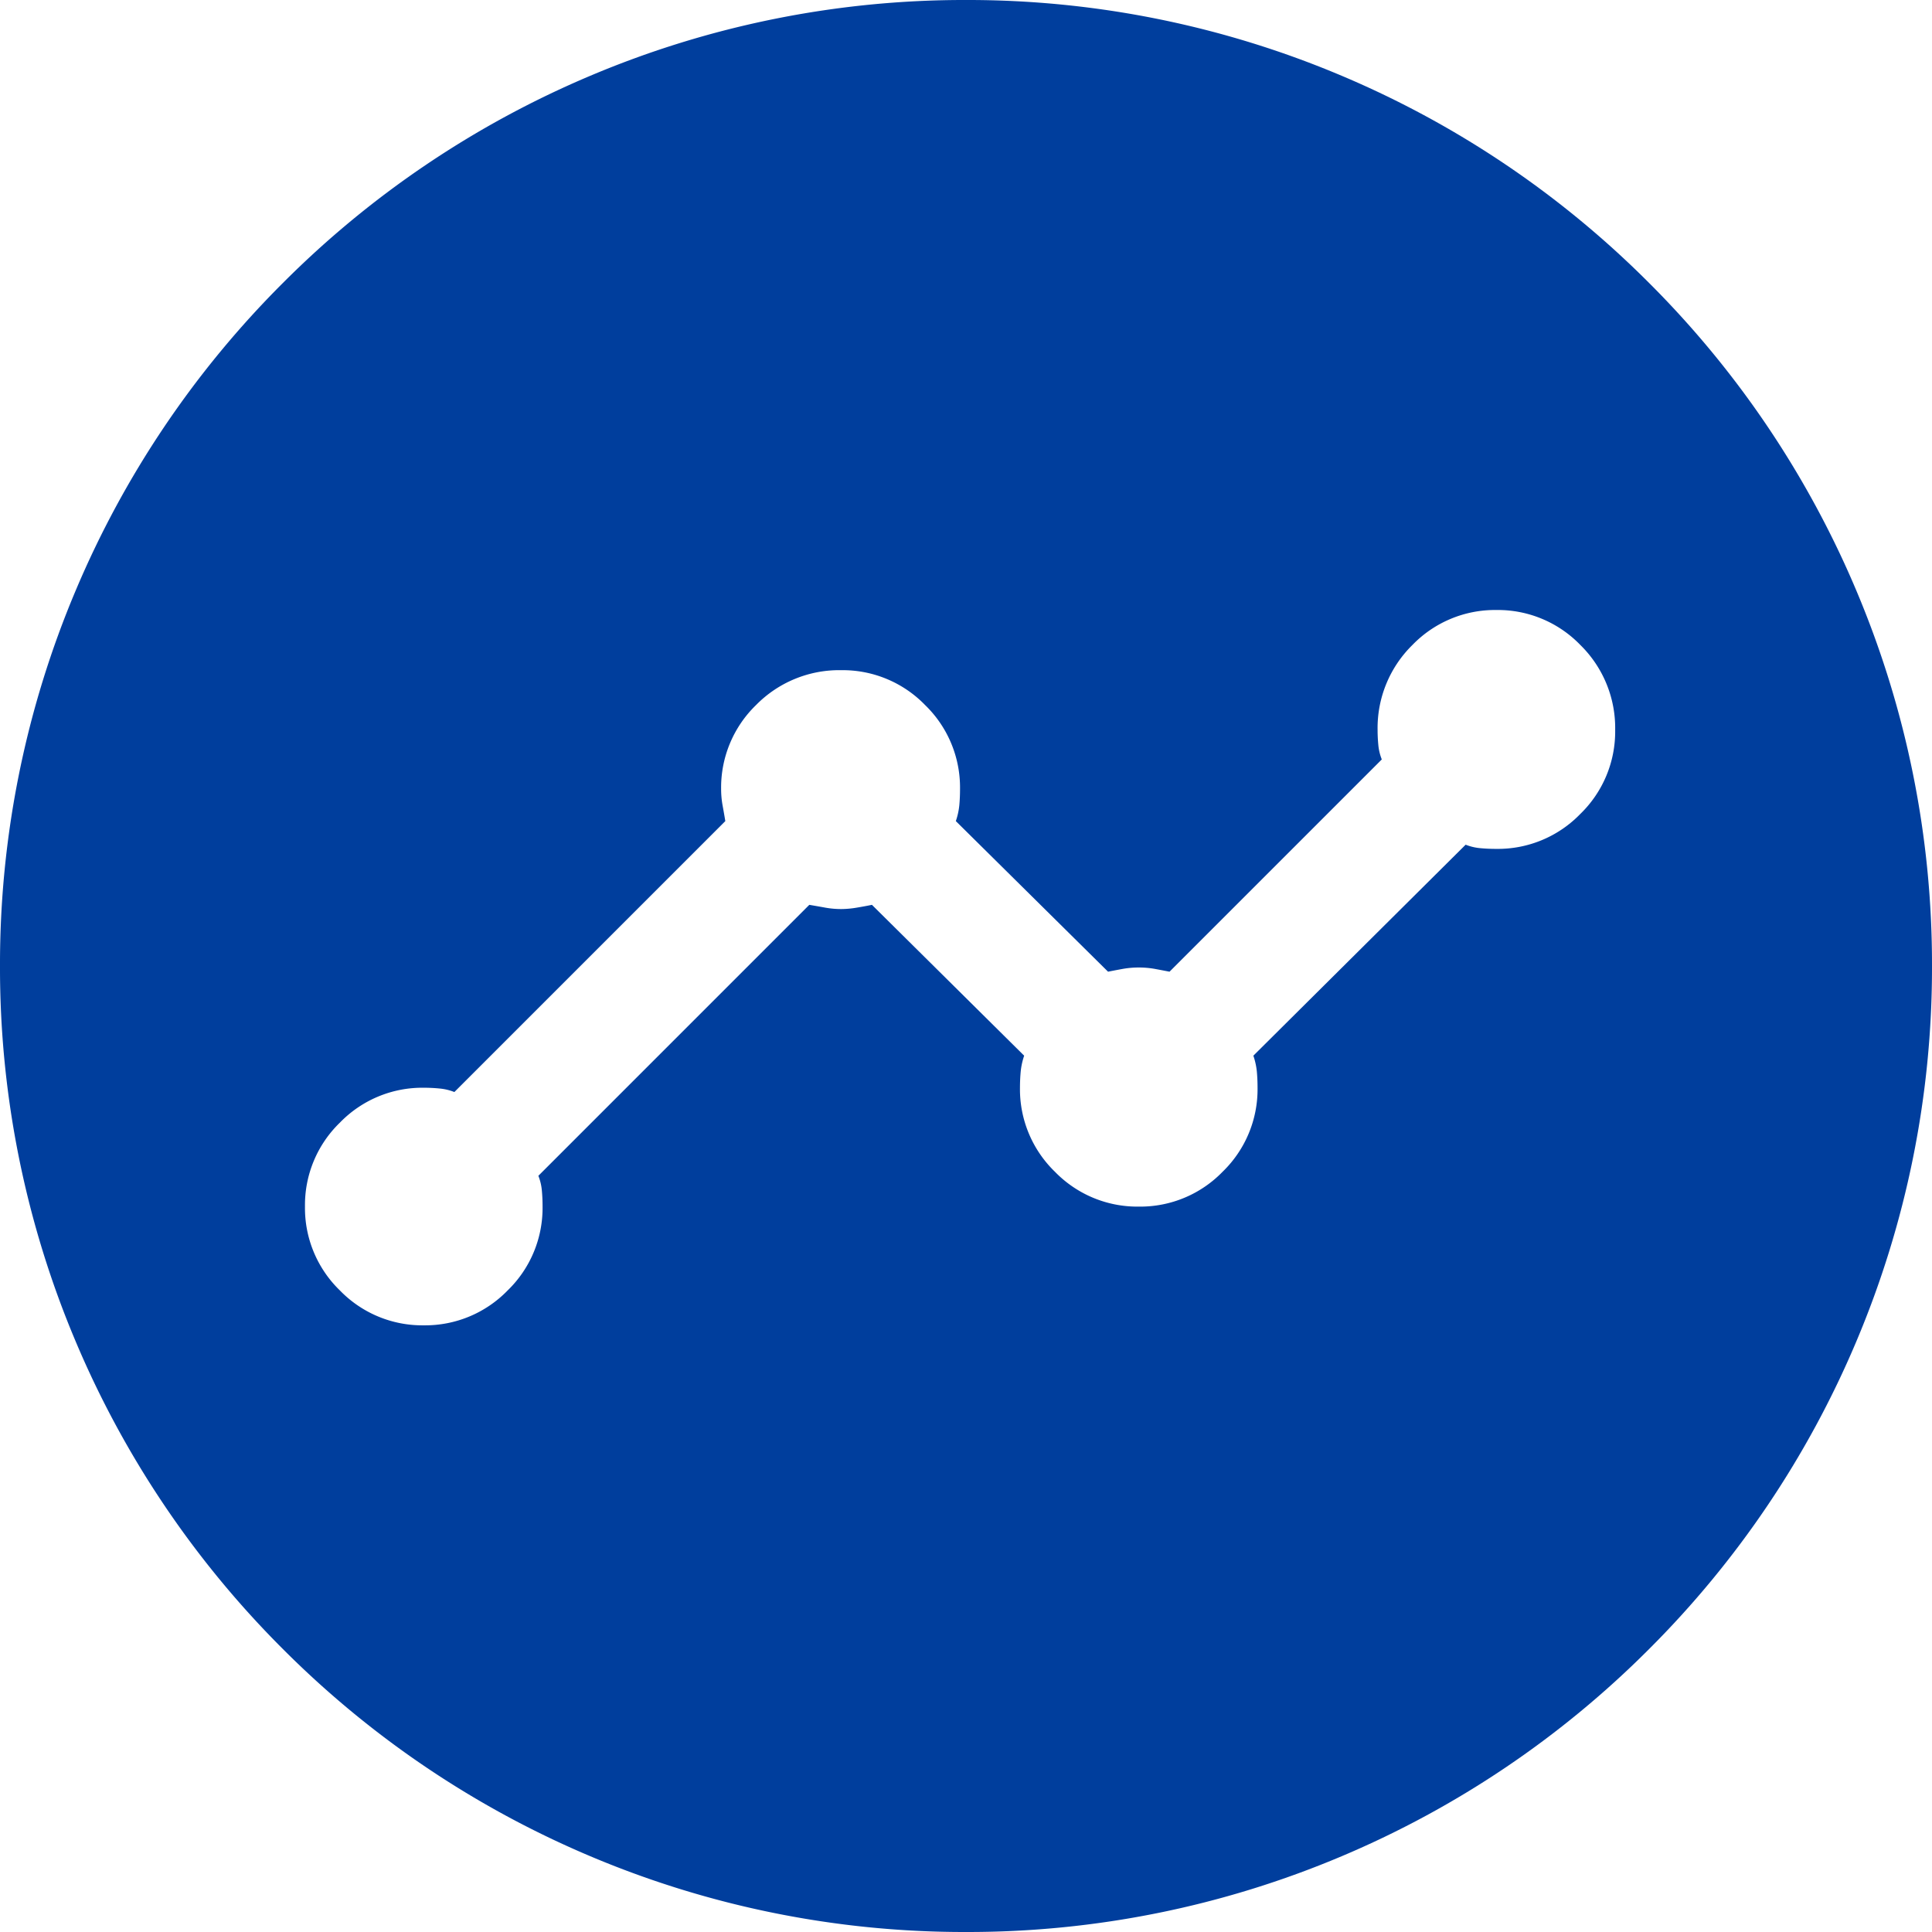 <svg xmlns="http://www.w3.org/2000/svg" width="76" height="76" viewBox="0 0 76 76">
  <path id="前面オブジェクトで型抜き_5" data-name="前面オブジェクトで型抜き 5" d="M-562,76a37.76,37.76,0,0,1-14.791-2.986A37.875,37.875,0,0,1-588.87,64.87a37.875,37.875,0,0,1-8.144-12.079A37.761,37.761,0,0,1-600,38a37.762,37.762,0,0,1,2.986-14.791A37.874,37.874,0,0,1-588.87,11.13a37.874,37.874,0,0,1,12.079-8.144A37.761,37.761,0,0,1-562,0a37.763,37.763,0,0,1,14.791,2.986A37.872,37.872,0,0,1-535.13,11.13a37.873,37.873,0,0,1,8.144,12.079A37.763,37.763,0,0,1-524,38a37.762,37.762,0,0,1-2.986,14.791A37.875,37.875,0,0,1-535.13,64.87a37.873,37.873,0,0,1-12.079,8.144A37.761,37.761,0,0,1-562,76Zm-21.33-33.211a4.514,4.514,0,0,0-3.3,1.373,4.512,4.512,0,0,0-1.373,3.3,4.511,4.511,0,0,0,1.373,3.3,4.514,4.514,0,0,0,3.3,1.373,4.518,4.518,0,0,0,3.3-1.373,4.514,4.514,0,0,0,1.373-3.3c0-.223-.009-.435-.028-.632a2.045,2.045,0,0,0-.137-.577l10.658-10.659c.23.039.442.076.632.111a3.6,3.6,0,0,0,.632.055,3.786,3.786,0,0,0,.6-.055c.219-.037.422-.074.6-.111l5.988,5.934a2.817,2.817,0,0,0-.137.632c-.018.2-.028.409-.028.632a4.518,4.518,0,0,0,1.373,3.3,4.518,4.518,0,0,0,3.3,1.373,4.514,4.514,0,0,0,3.3-1.373,4.515,4.515,0,0,0,1.373-3.3c0-.219-.009-.432-.027-.632a2.771,2.771,0,0,0-.138-.632l8.351-8.3a2.043,2.043,0,0,0,.577.137c.2.019.409.028.632.028a4.514,4.514,0,0,0,3.3-1.373,4.515,4.515,0,0,0,1.373-3.3,4.576,4.576,0,0,0-1.373-3.351,4.512,4.512,0,0,0-3.3-1.373,4.515,4.515,0,0,0-3.3,1.373,4.579,4.579,0,0,0-1.373,3.351c0,.185.009.379.028.577a2.043,2.043,0,0,0,.137.577l-8.35,8.35c-.21-.041-.393-.076-.577-.11a3.6,3.6,0,0,0-.632-.055,3.6,3.6,0,0,0-.632.055c-.186.034-.375.07-.577.11L-562.4,32.3a2.77,2.77,0,0,0,.138-.632c.018-.2.027-.413.027-.632a4.515,4.515,0,0,0-1.373-3.3,4.514,4.514,0,0,0-3.3-1.373,4.583,4.583,0,0,0-3.352,1.373,4.518,4.518,0,0,0-1.373,3.3,3.605,3.605,0,0,0,.055.632c.041.223.077.43.11.632l-10.658,10.658a2.077,2.077,0,0,0-.577-.138C-582.9,42.8-583.112,42.789-583.331,42.789Z" transform="translate(600 0)" fill="#003e9d"/>
</svg>

